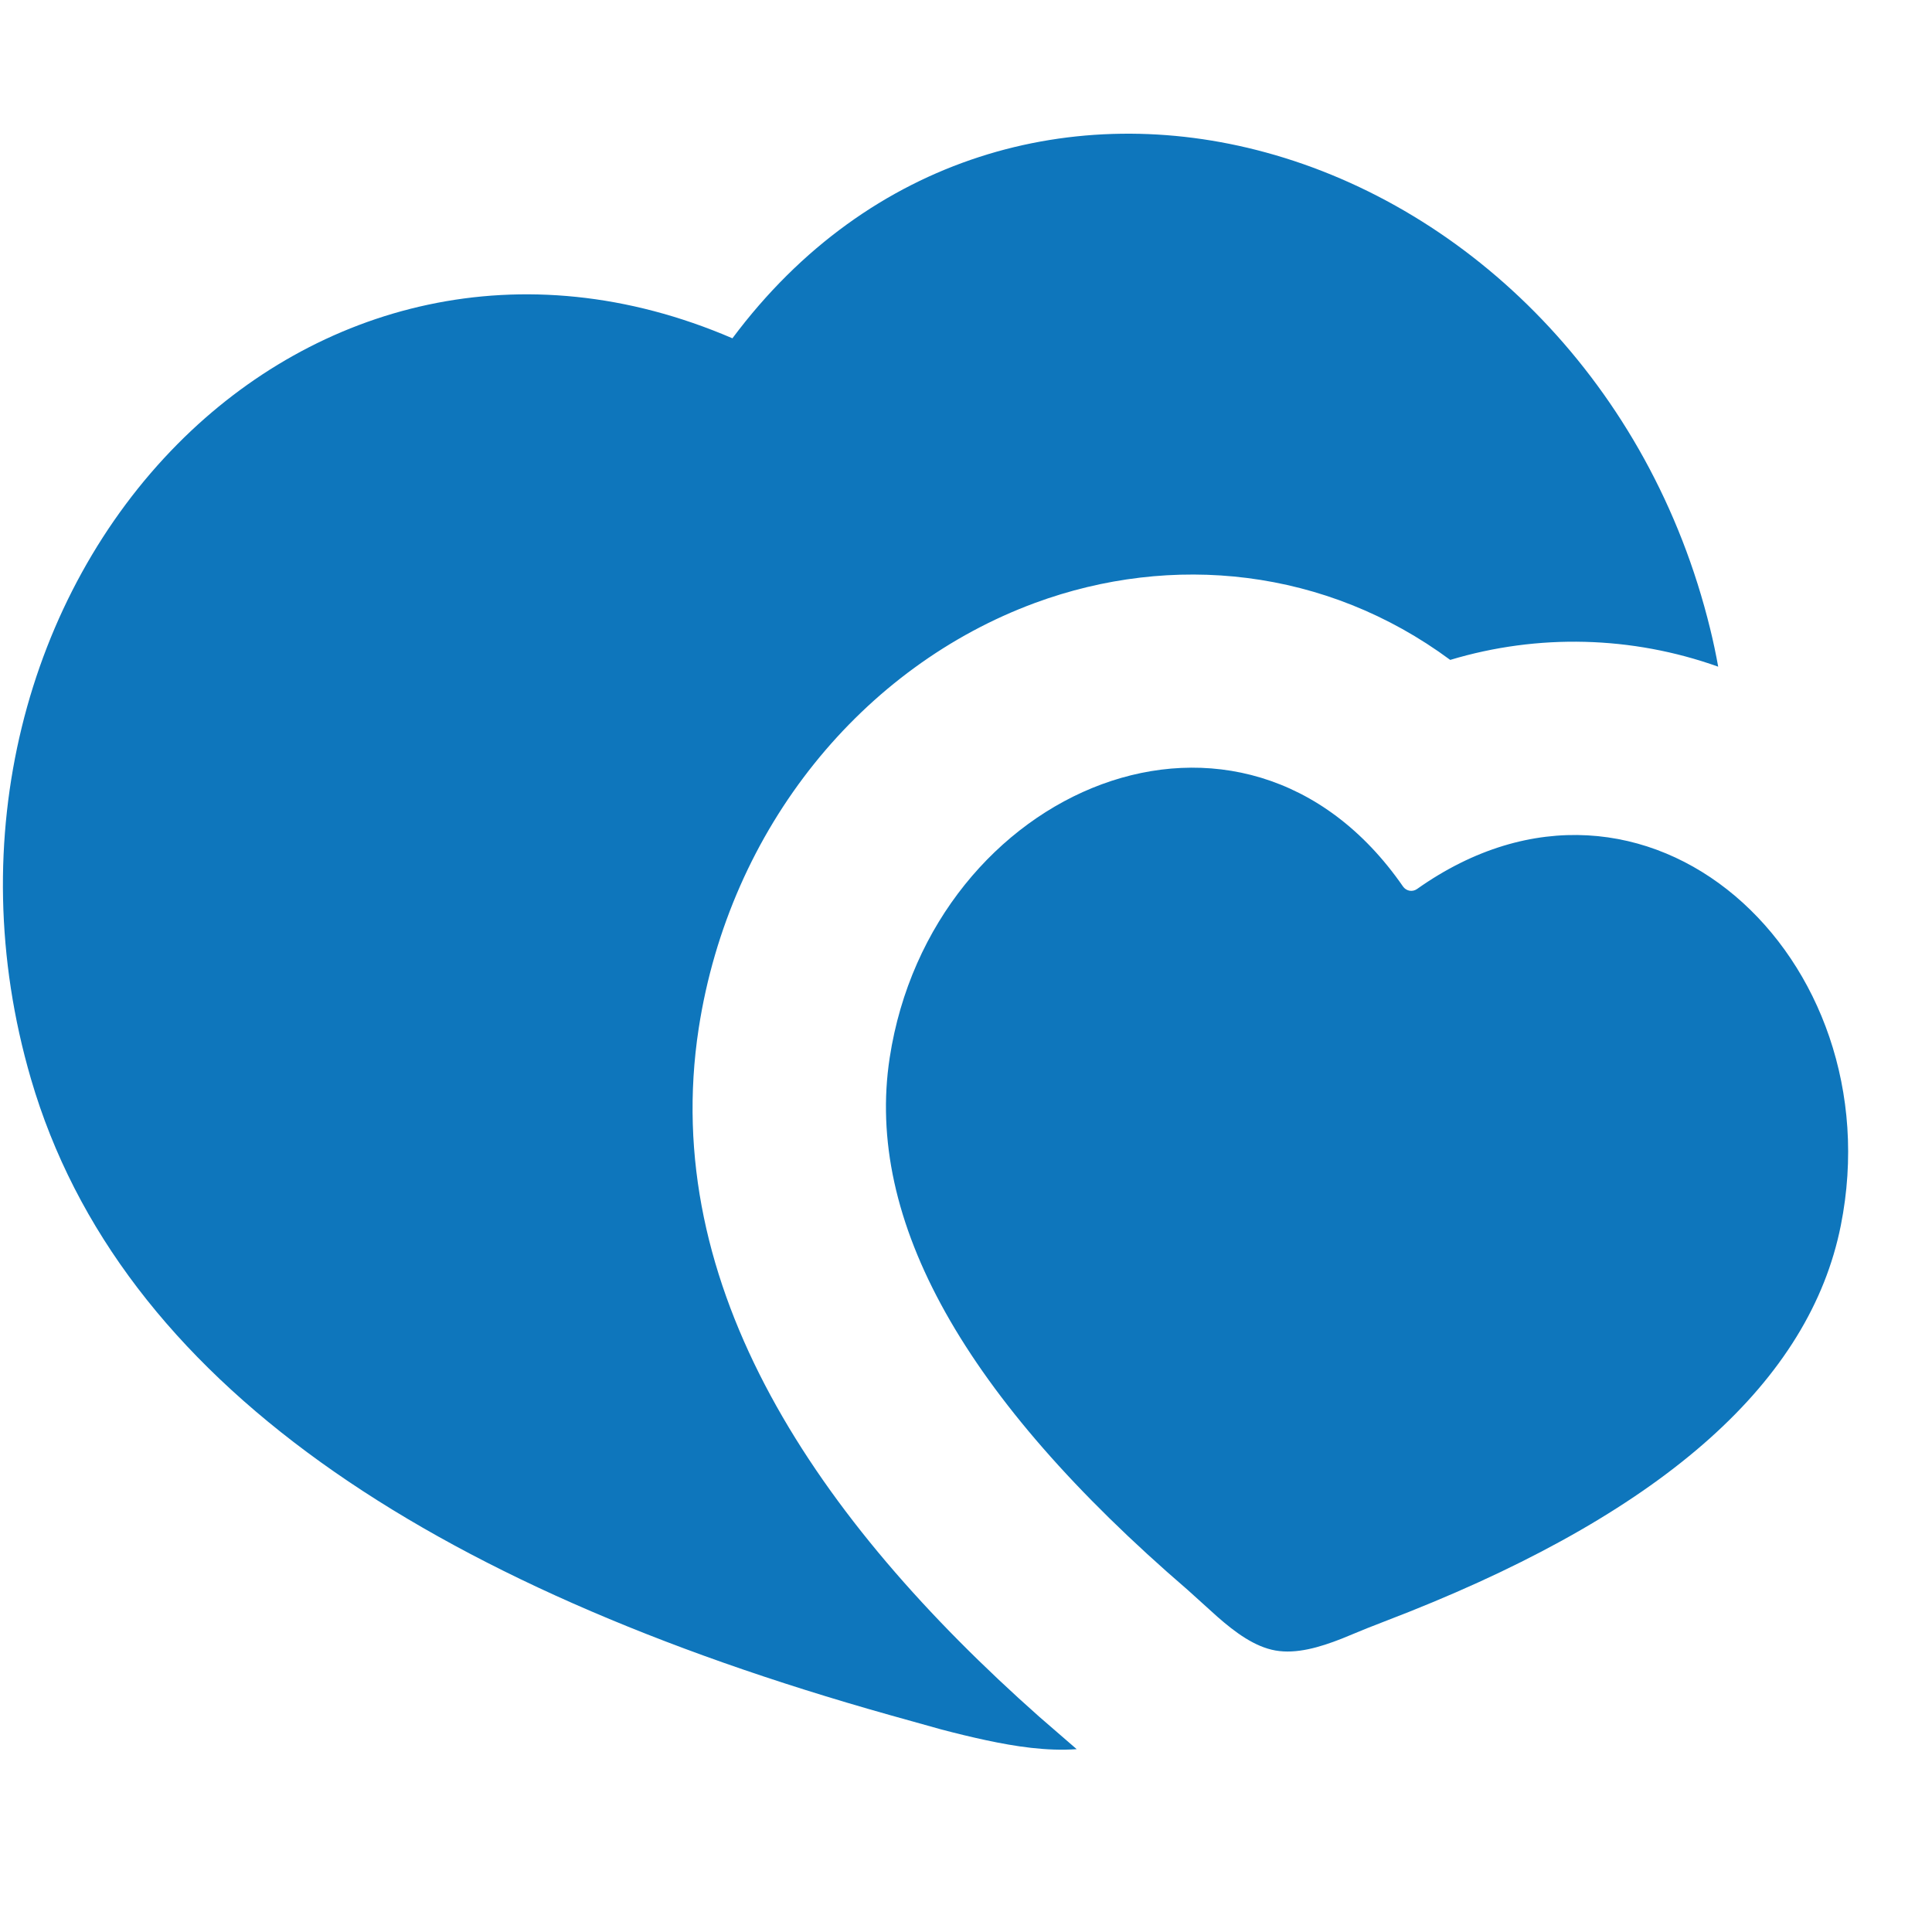 <svg width="30" height="30" viewBox="0 0 30 30" fill="none" xmlns="http://www.w3.org/2000/svg">
<g clip-path="url(#clip0_47_8)">
<path d="M11.373 5.253C13.503 2.397 16.705 1.563 19.651 2.366C22.831 3.231 25.627 5.963 26.556 9.767C26.604 9.962 26.645 10.157 26.68 10.352C25.34 9.874 23.882 9.837 22.519 10.247C20.589 8.819 18.198 8.579 16.072 9.362C13.41 10.344 11.331 12.836 10.849 15.971C10.234 19.985 12.679 23.591 16.137 26.657L16.719 27.161C16.249 27.194 15.772 27.12 15.316 27.023C15.082 26.973 14.849 26.916 14.617 26.855L13.812 26.63C6.651 24.615 1.857 21.464 0.481 16.754C-0.617 12.995 0.439 9.231 2.761 6.891C4.912 4.724 8.101 3.845 11.373 5.253ZM13.815 16.425C14.457 12.237 19.3 10.173 21.787 13.767C21.811 13.801 21.847 13.823 21.887 13.831C21.928 13.838 21.97 13.828 22.003 13.805C25.569 11.279 29.413 14.874 28.584 19.029C28.104 21.439 25.869 23.439 21.879 25.029L21.226 25.284L20.832 25.446C20.491 25.58 20.131 25.686 19.806 25.629C19.482 25.572 19.18 25.347 18.906 25.107L18.441 24.687C14.971 21.701 13.429 18.947 13.815 16.425Z" fill="#0E76BC"/>
</g>
<defs>
<clipPath id="clip0_47_8">
<rect width="30" height="30" fill="white"/>
</clipPath>
</defs>
</svg>
